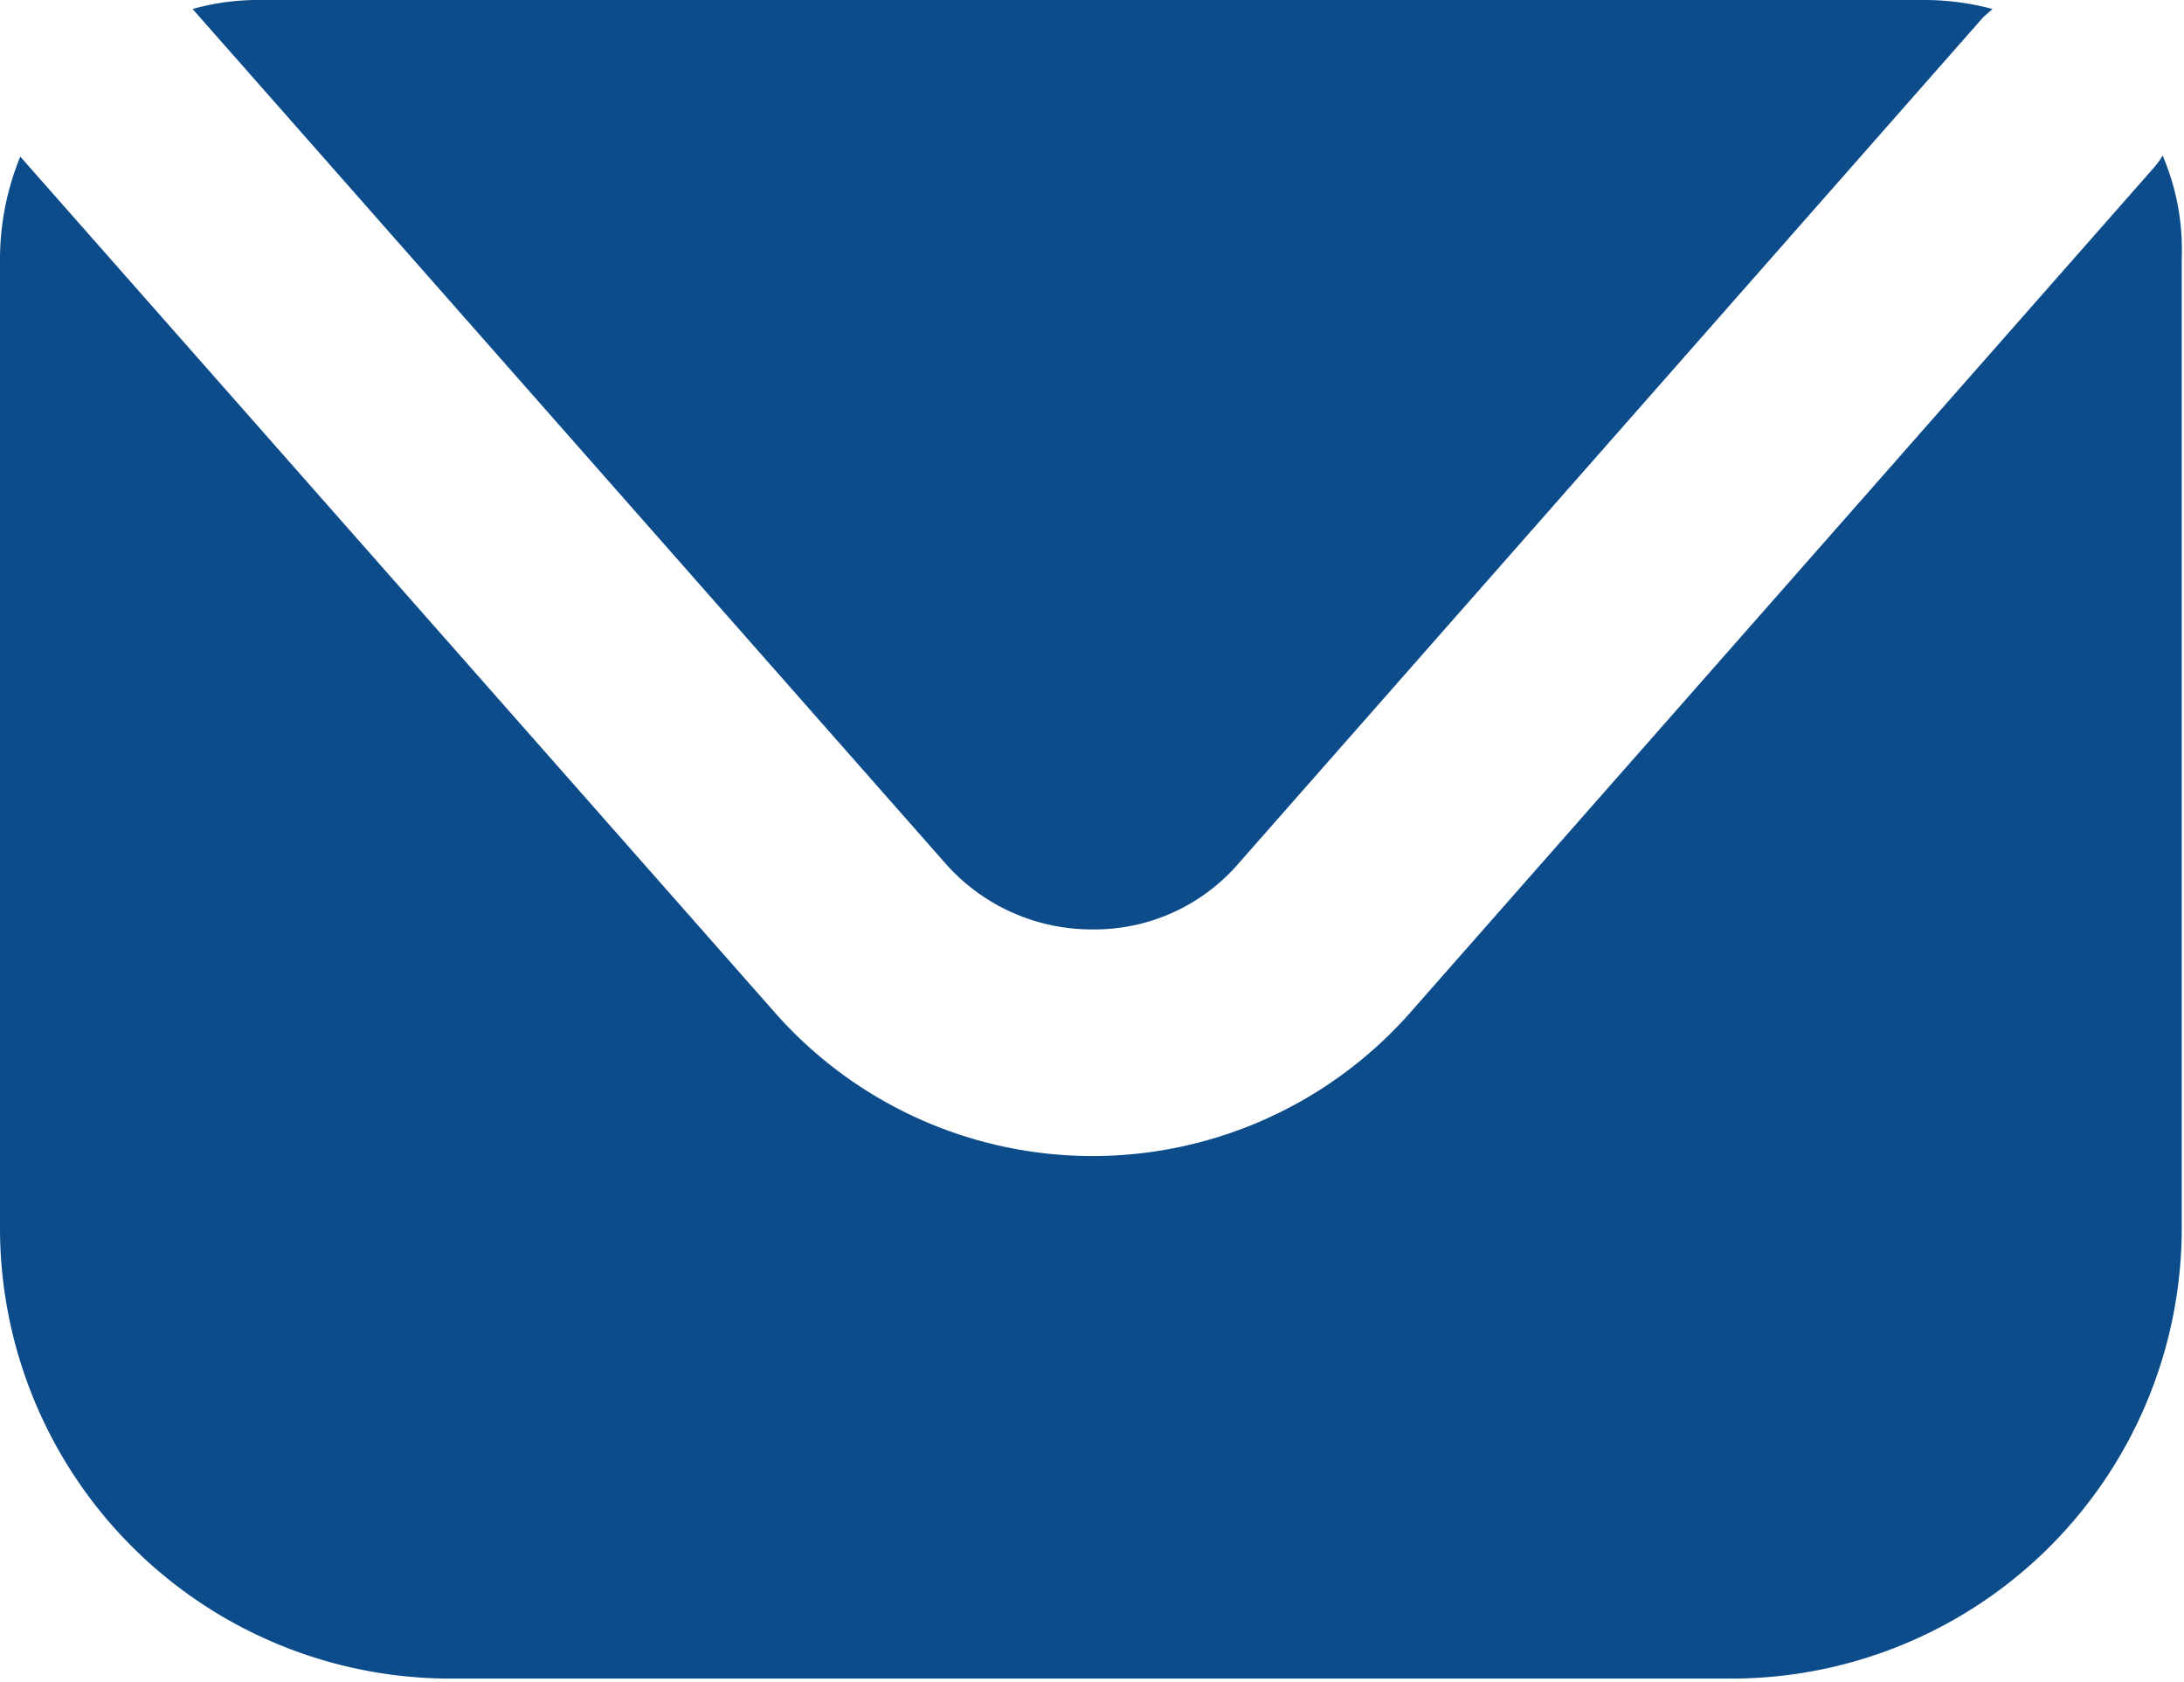 <svg viewBox="0 0 19.39 14.93" xmlns="http://www.w3.org/2000/svg"><defs><style>.cls-1{fill:#0c4c8b;}</style></defs><g data-name="Layer 2" id="Layer_2"><g id="ELEMENTS"><path d="M19.2,1.38a.61.61,0,0,1-.07.1L12.51,9A3.76,3.76,0,0,1,6.89,9L.18,1.39a2.41,2.41,0,0,0-.18.9V10.9a4,4,0,0,0,4,4H15.37a4,4,0,0,0,4-4V2.29A2.12,2.12,0,0,0,19.2,1.38Z" class="cls-1"></path><path d="M8.39,7.66a1.73,1.73,0,0,0,1.3.59A1.69,1.69,0,0,0,11,7.66L17.61.15l.08-.07A2.33,2.33,0,0,0,17.1,0H2.28a2.12,2.12,0,0,0-.57.08Z" class="cls-1"></path></g></g></svg>